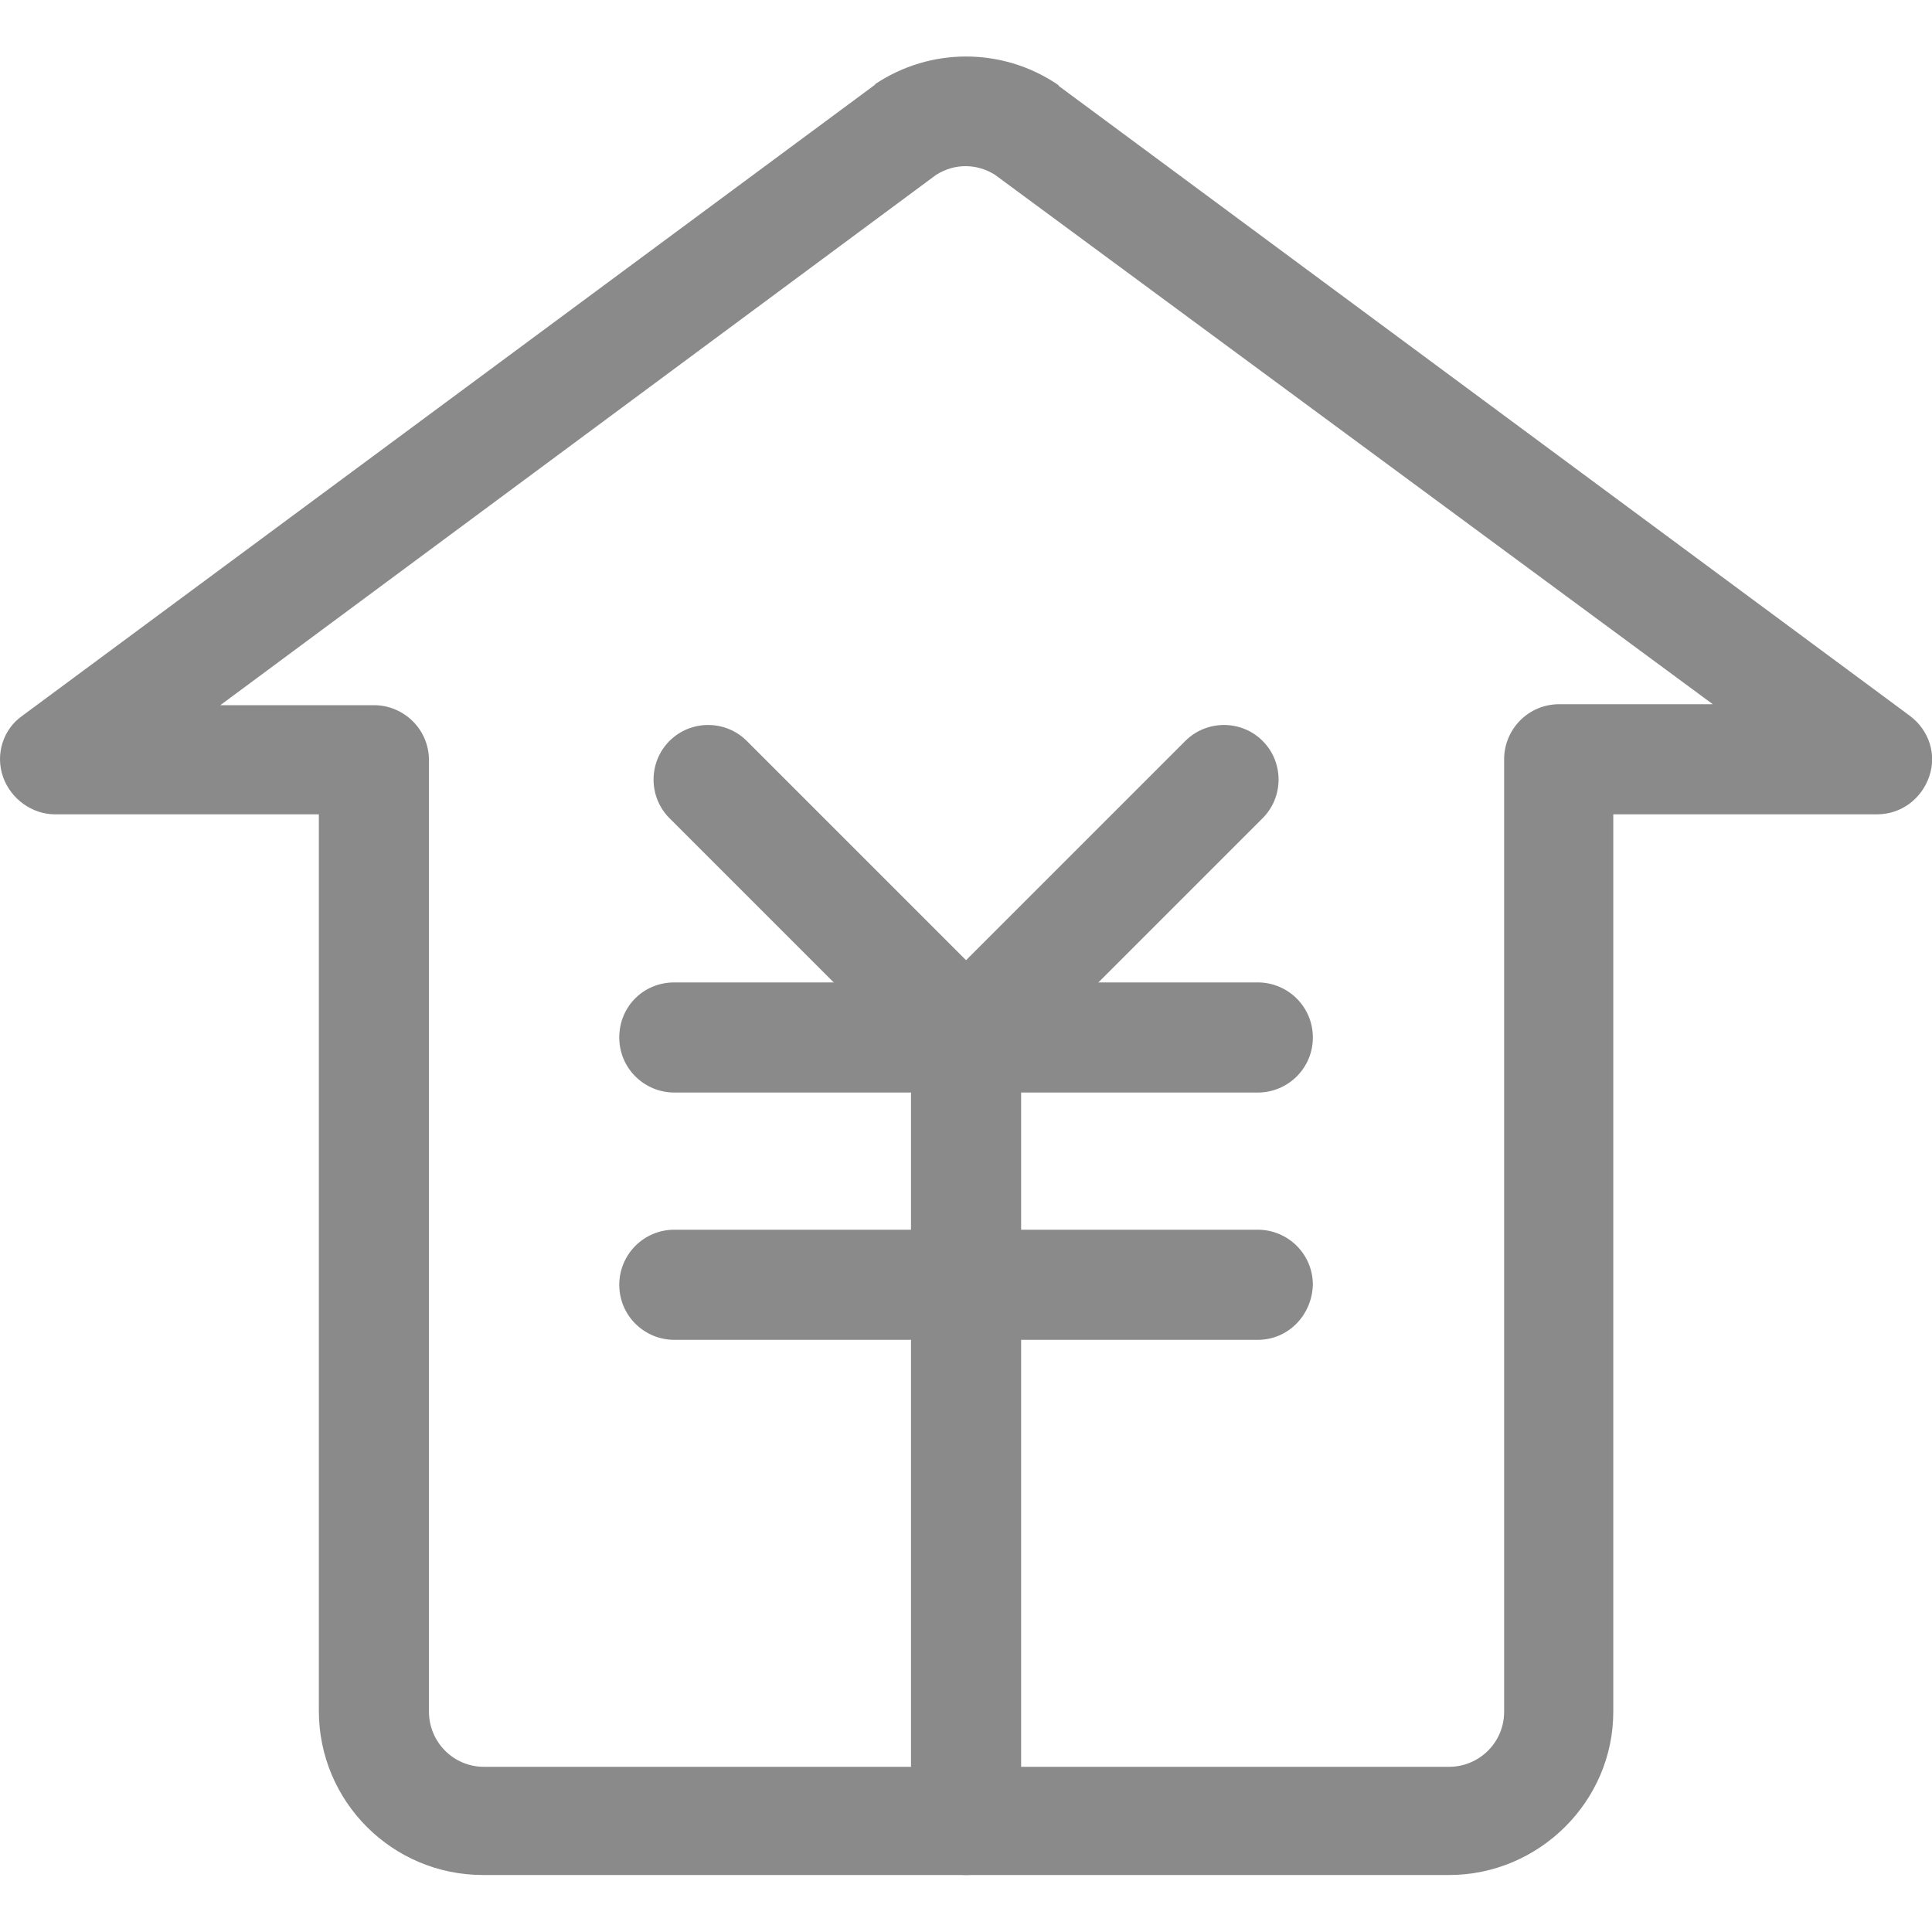 <?xml version="1.0" standalone="no"?><!DOCTYPE svg PUBLIC "-//W3C//DTD SVG 1.1//EN" "http://www.w3.org/Graphics/SVG/1.1/DTD/svg11.dtd"><svg t="1662287293234" class="icon" viewBox="0 0 1024 1024" version="1.1" xmlns="http://www.w3.org/2000/svg" p-id="14601" xmlns:xlink="http://www.w3.org/1999/xlink" width="200" height="200"><path d="M768.034 993.792H256.034c-48.128 0-87.04-38.912-87.04-87.04V431.616H29.218c-12.288 0-23.552-8.192-27.648-19.968-4.096-11.776 0-25.088 10.24-32.256L462.882 45.568c0.512-0.512 1.024-0.512 1.024-1.024 29.184-19.456 67.072-19.456 96.256 0 0.512 0.512 1.024 0.512 1.024 1.024l451.072 333.824c10.24 7.68 14.336 20.48 10.24 32.256-4.096 11.776-14.848 19.968-27.648 19.968H855.074v475.648c0 47.616-39.424 86.528-87.04 86.528zM116.77 373.76h81.408c15.872 0 29.184 12.8 29.184 29.184v504.32c0 15.872 12.8 29.184 29.184 29.184H768.034c15.872 0 29.184-12.8 29.184-29.184V402.432c0-15.872 12.8-29.184 29.184-29.184h81.408L527.394 92.672c-9.728-6.144-21.504-6.144-31.232 0L116.77 373.76z" fill="#8a8a8a" p-id="14602"></path><path d="M666.658 579.072H357.41c-15.872 0-29.184-12.8-29.184-29.184s12.8-29.184 29.184-29.184h309.248c15.872 0 29.184 12.8 29.184 29.184s-13.312 29.184-29.184 29.184zM666.658 710.144H357.41c-15.872 0-29.184-12.8-29.184-29.184 0-15.872 12.8-29.184 29.184-29.184h309.248c15.872 0 29.184 12.8 29.184 29.184-0.512 16.384-13.312 29.184-29.184 29.184z" fill="#8a8a8a" p-id="14603"></path><path d="M512.034 993.792c-15.872 0-29.184-12.8-29.184-29.184v-387.072c0-15.872 12.8-29.184 29.184-29.184s29.184 12.8 29.184 29.184v387.072c0 16.384-13.312 29.184-29.184 29.184z" fill="#8a8a8a" p-id="14604"></path><path d="M512.034 579.072c-7.168 0-14.848-3.072-20.48-8.704-11.264-11.264-11.264-29.696 0-40.96l136.704-136.704c11.264-11.264 29.696-11.264 40.96 0s11.264 29.696 0 40.96L532.514 570.368c-5.632 5.632-13.312 8.704-20.48 8.704z" fill="#8a8a8a" p-id="14605"></path><path d="M512.034 579.072c-7.168 0-14.848-3.072-20.48-8.704L354.85 433.664c-11.264-11.264-11.264-29.696 0-40.96s29.696-11.264 40.96 0l136.704 136.704c11.264 11.264 11.264 29.696 0 40.96-5.632 5.632-13.312 8.704-20.48 8.704z" fill="#8a8a8a" p-id="14606"></path></svg>